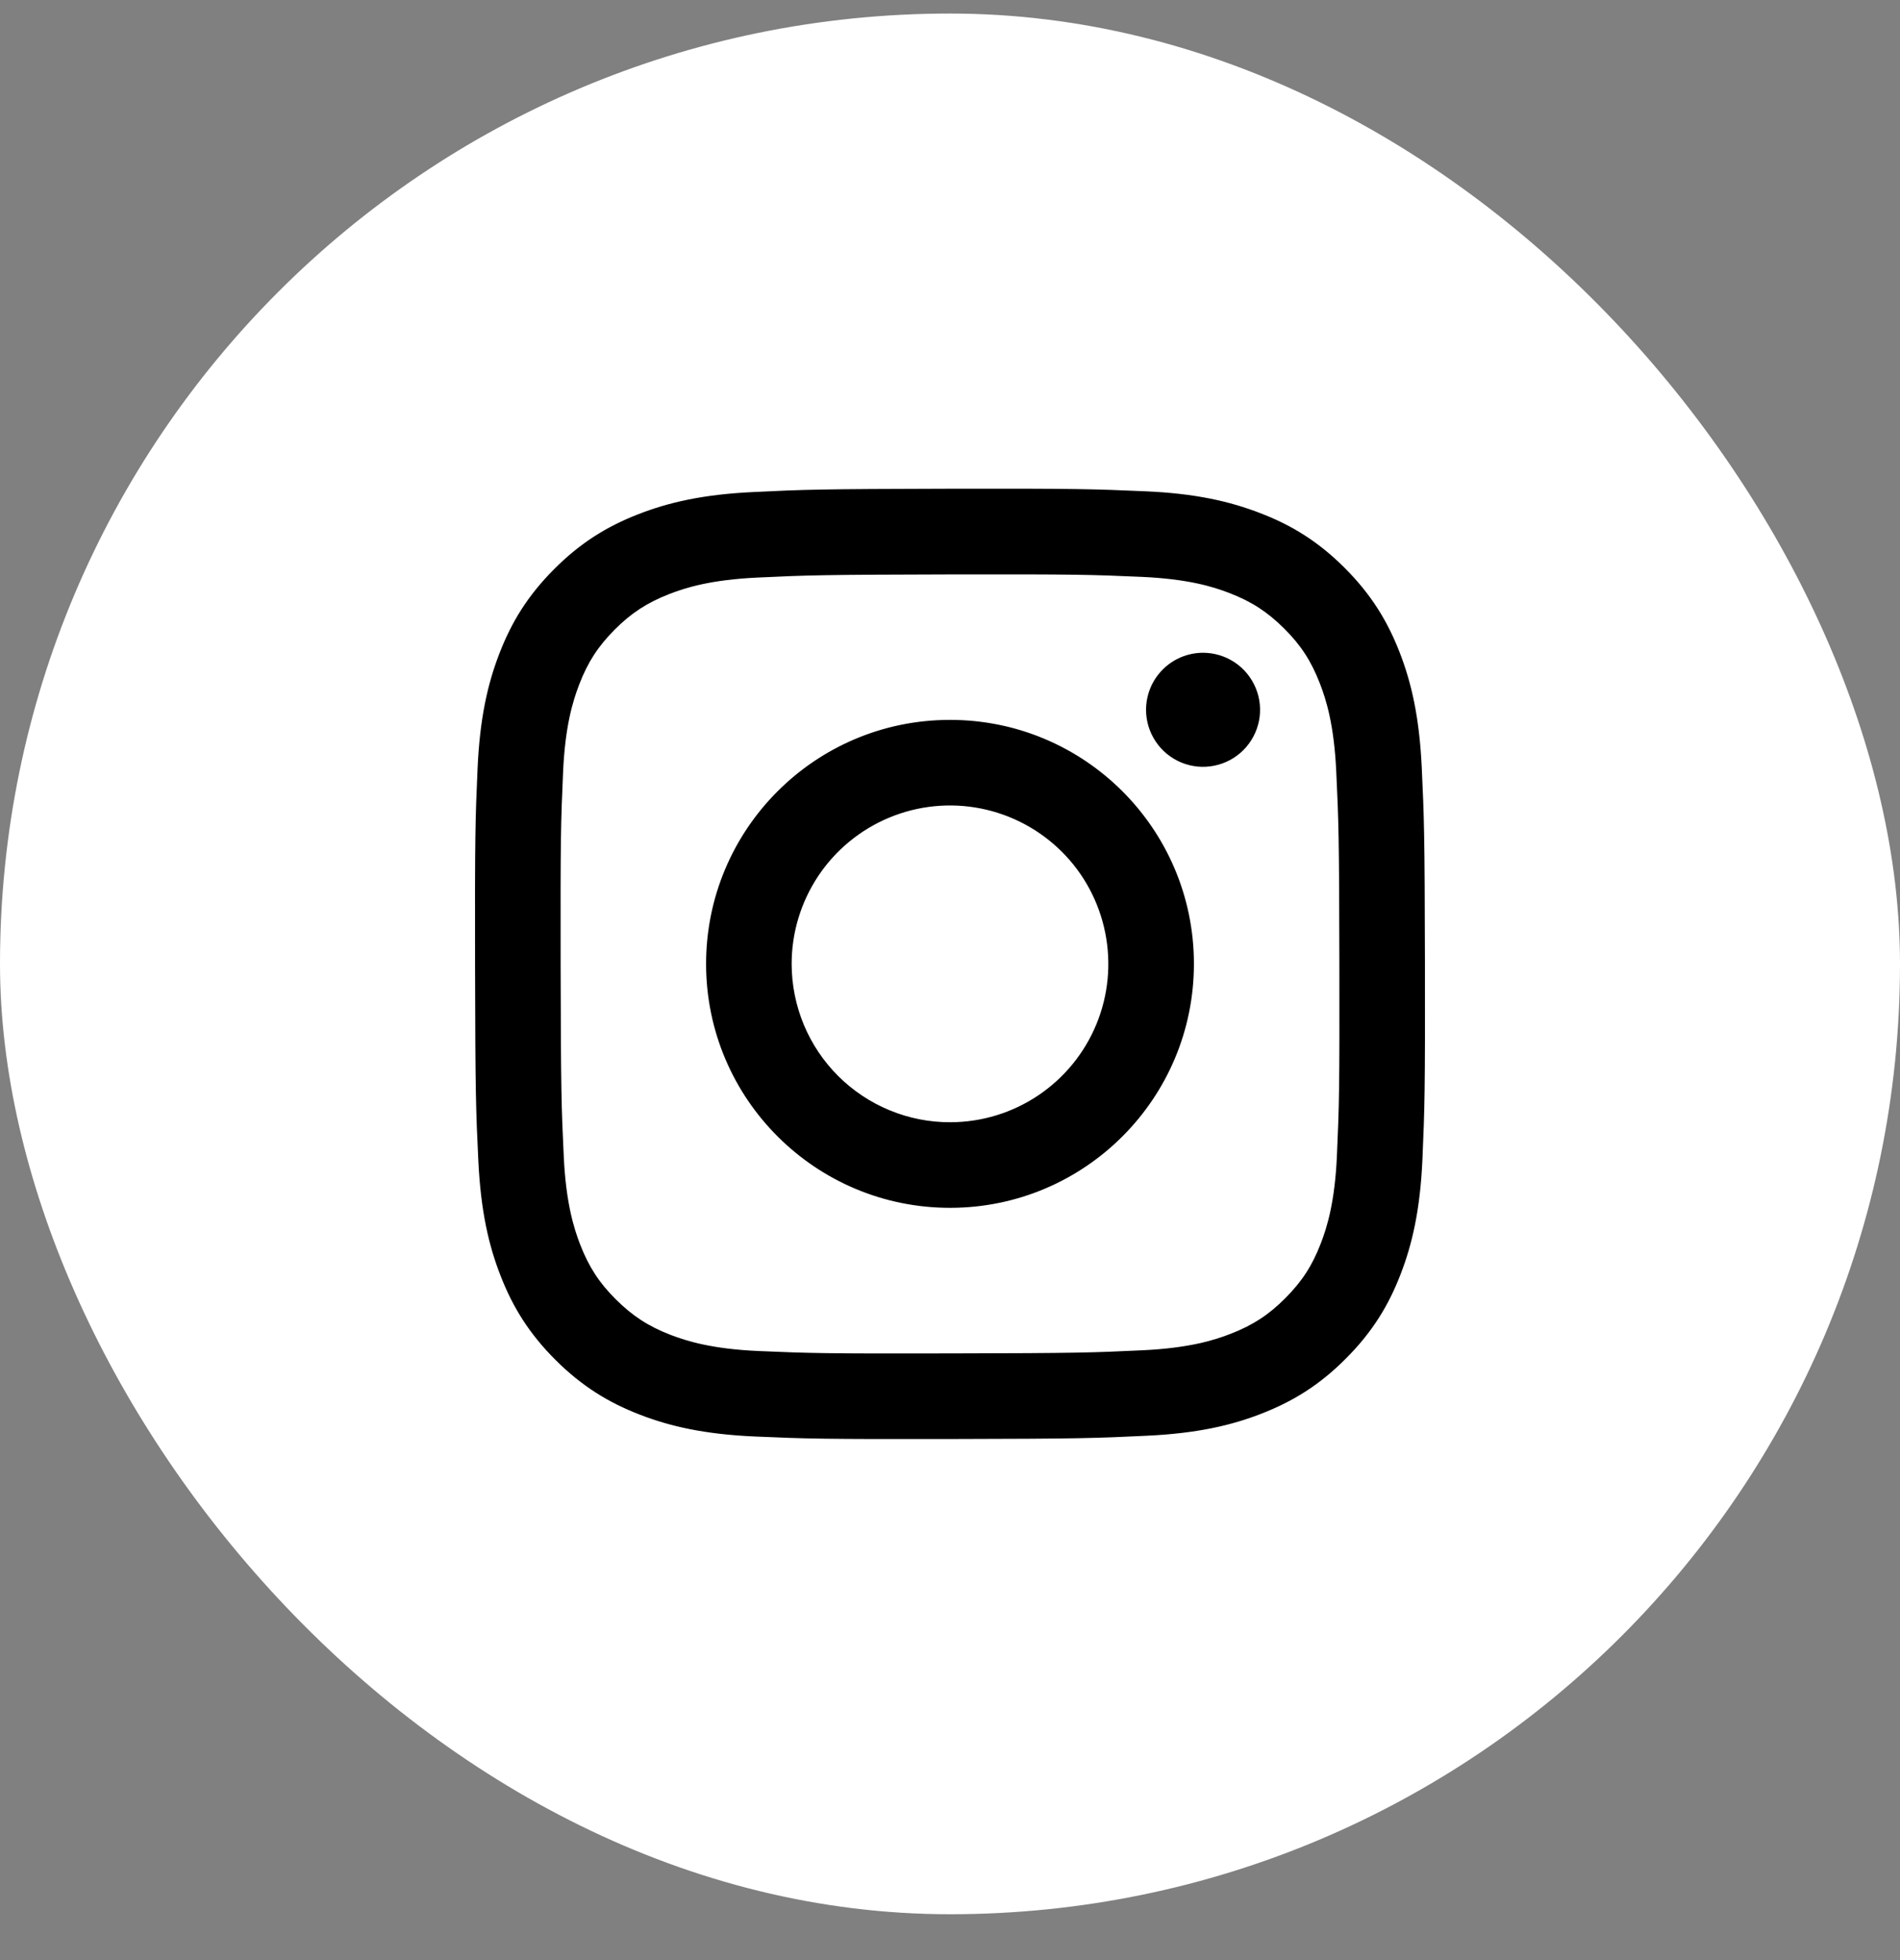 <svg width="32" height="33" viewBox="0 0 32 33" fill="none" xmlns="http://www.w3.org/2000/svg">
<rect x="0" y="0" width="32" height="33" fill="#808080" stroke="none"/>
<rect y="0.228" width="32" height="32" rx="16" fill="white"/>
<g clip-path="url(#clip0_222_1234)">
<path d="M12.687 8.284C11.835 8.324 11.254 8.46 10.746 8.659C10.22 8.864 9.774 9.139 9.331 9.584C8.887 10.029 8.614 10.476 8.411 11.002C8.214 11.511 8.08 12.093 8.043 12.945C8.005 13.797 7.997 14.07 8.001 16.243C8.005 18.415 8.015 18.688 8.056 19.541C8.097 20.392 8.232 20.973 8.432 21.482C8.637 22.008 8.912 22.453 9.357 22.897C9.802 23.34 10.248 23.613 10.776 23.817C11.285 24.014 11.867 24.148 12.718 24.185C13.57 24.222 13.844 24.231 16.016 24.227C18.188 24.223 18.461 24.213 19.314 24.172C20.168 24.132 20.746 23.996 21.254 23.797C21.78 23.591 22.226 23.317 22.669 22.871C23.113 22.426 23.386 21.98 23.589 21.453C23.786 20.944 23.92 20.362 23.957 19.511C23.994 18.657 24.003 18.384 23.999 16.212C23.995 14.04 23.985 13.768 23.945 12.915C23.904 12.061 23.768 11.482 23.569 10.973C23.363 10.447 23.089 10.002 22.644 9.558C22.199 9.114 21.752 8.841 21.225 8.639C20.716 8.442 20.134 8.307 19.283 8.271C18.431 8.234 18.157 8.224 15.985 8.228C13.812 8.233 13.54 8.242 12.687 8.284ZM12.78 22.746C12 22.712 11.577 22.582 11.294 22.474C10.921 22.33 10.654 22.156 10.373 21.877C10.092 21.598 9.919 21.331 9.773 20.958C9.664 20.676 9.532 20.253 9.495 19.473C9.455 18.63 9.447 18.377 9.442 16.241C9.438 14.105 9.446 13.852 9.483 13.009C9.516 12.23 9.647 11.806 9.755 11.524C9.899 11.149 10.072 10.883 10.351 10.602C10.631 10.321 10.897 10.148 11.27 10.002C11.552 9.892 11.975 9.761 12.755 9.724C13.599 9.684 13.851 9.676 15.987 9.671C18.123 9.667 18.376 9.675 19.22 9.712C19.999 9.746 20.424 9.875 20.705 9.984C21.079 10.128 21.345 10.301 21.627 10.581C21.908 10.86 22.081 11.126 22.227 11.5C22.337 11.781 22.468 12.204 22.505 12.984C22.545 13.828 22.554 14.081 22.558 16.216C22.562 18.351 22.554 18.605 22.517 19.448C22.483 20.228 22.354 20.652 22.245 20.934C22.101 21.308 21.928 21.574 21.648 21.855C21.369 22.136 21.103 22.309 20.729 22.455C20.448 22.565 20.024 22.696 19.245 22.733C18.401 22.773 18.149 22.782 16.012 22.786C13.876 22.791 13.624 22.782 12.78 22.746ZM19.302 11.952C19.302 12.142 19.359 12.327 19.465 12.485C19.57 12.643 19.721 12.765 19.896 12.838C20.072 12.91 20.265 12.929 20.451 12.891C20.637 12.854 20.808 12.762 20.942 12.628C21.076 12.493 21.167 12.322 21.204 12.136C21.241 11.949 21.221 11.756 21.148 11.581C21.075 11.406 20.952 11.256 20.794 11.151C20.636 11.046 20.45 10.99 20.26 10.99C20.005 10.991 19.762 11.092 19.582 11.273C19.402 11.453 19.302 11.697 19.302 11.952ZM11.892 16.236C11.897 18.504 13.739 20.339 16.008 20.335C18.276 20.331 20.112 18.488 20.108 16.22C20.104 13.951 18.261 12.115 15.992 12.12C13.723 12.124 11.888 13.967 11.892 16.236ZM13.333 16.233C13.332 15.705 13.488 15.189 13.78 14.75C14.072 14.311 14.488 13.969 14.975 13.766C15.461 13.563 15.998 13.509 16.515 13.611C17.032 13.713 17.508 13.966 17.882 14.338C18.256 14.71 18.51 15.185 18.614 15.702C18.718 16.219 18.667 16.755 18.466 17.243C18.265 17.731 17.924 18.148 17.486 18.442C17.048 18.736 16.533 18.893 16.005 18.894C15.655 18.895 15.308 18.827 14.984 18.693C14.661 18.56 14.366 18.364 14.118 18.117C13.87 17.87 13.673 17.576 13.538 17.253C13.404 16.93 13.334 16.583 13.333 16.233Z" fill="black"/>
</g>
<defs>
<clipPath id="clip0_222_1234">
<rect width="16" height="16" fill="white" transform="translate(8 8.228)"/>
</clipPath>
</defs>
</svg>
